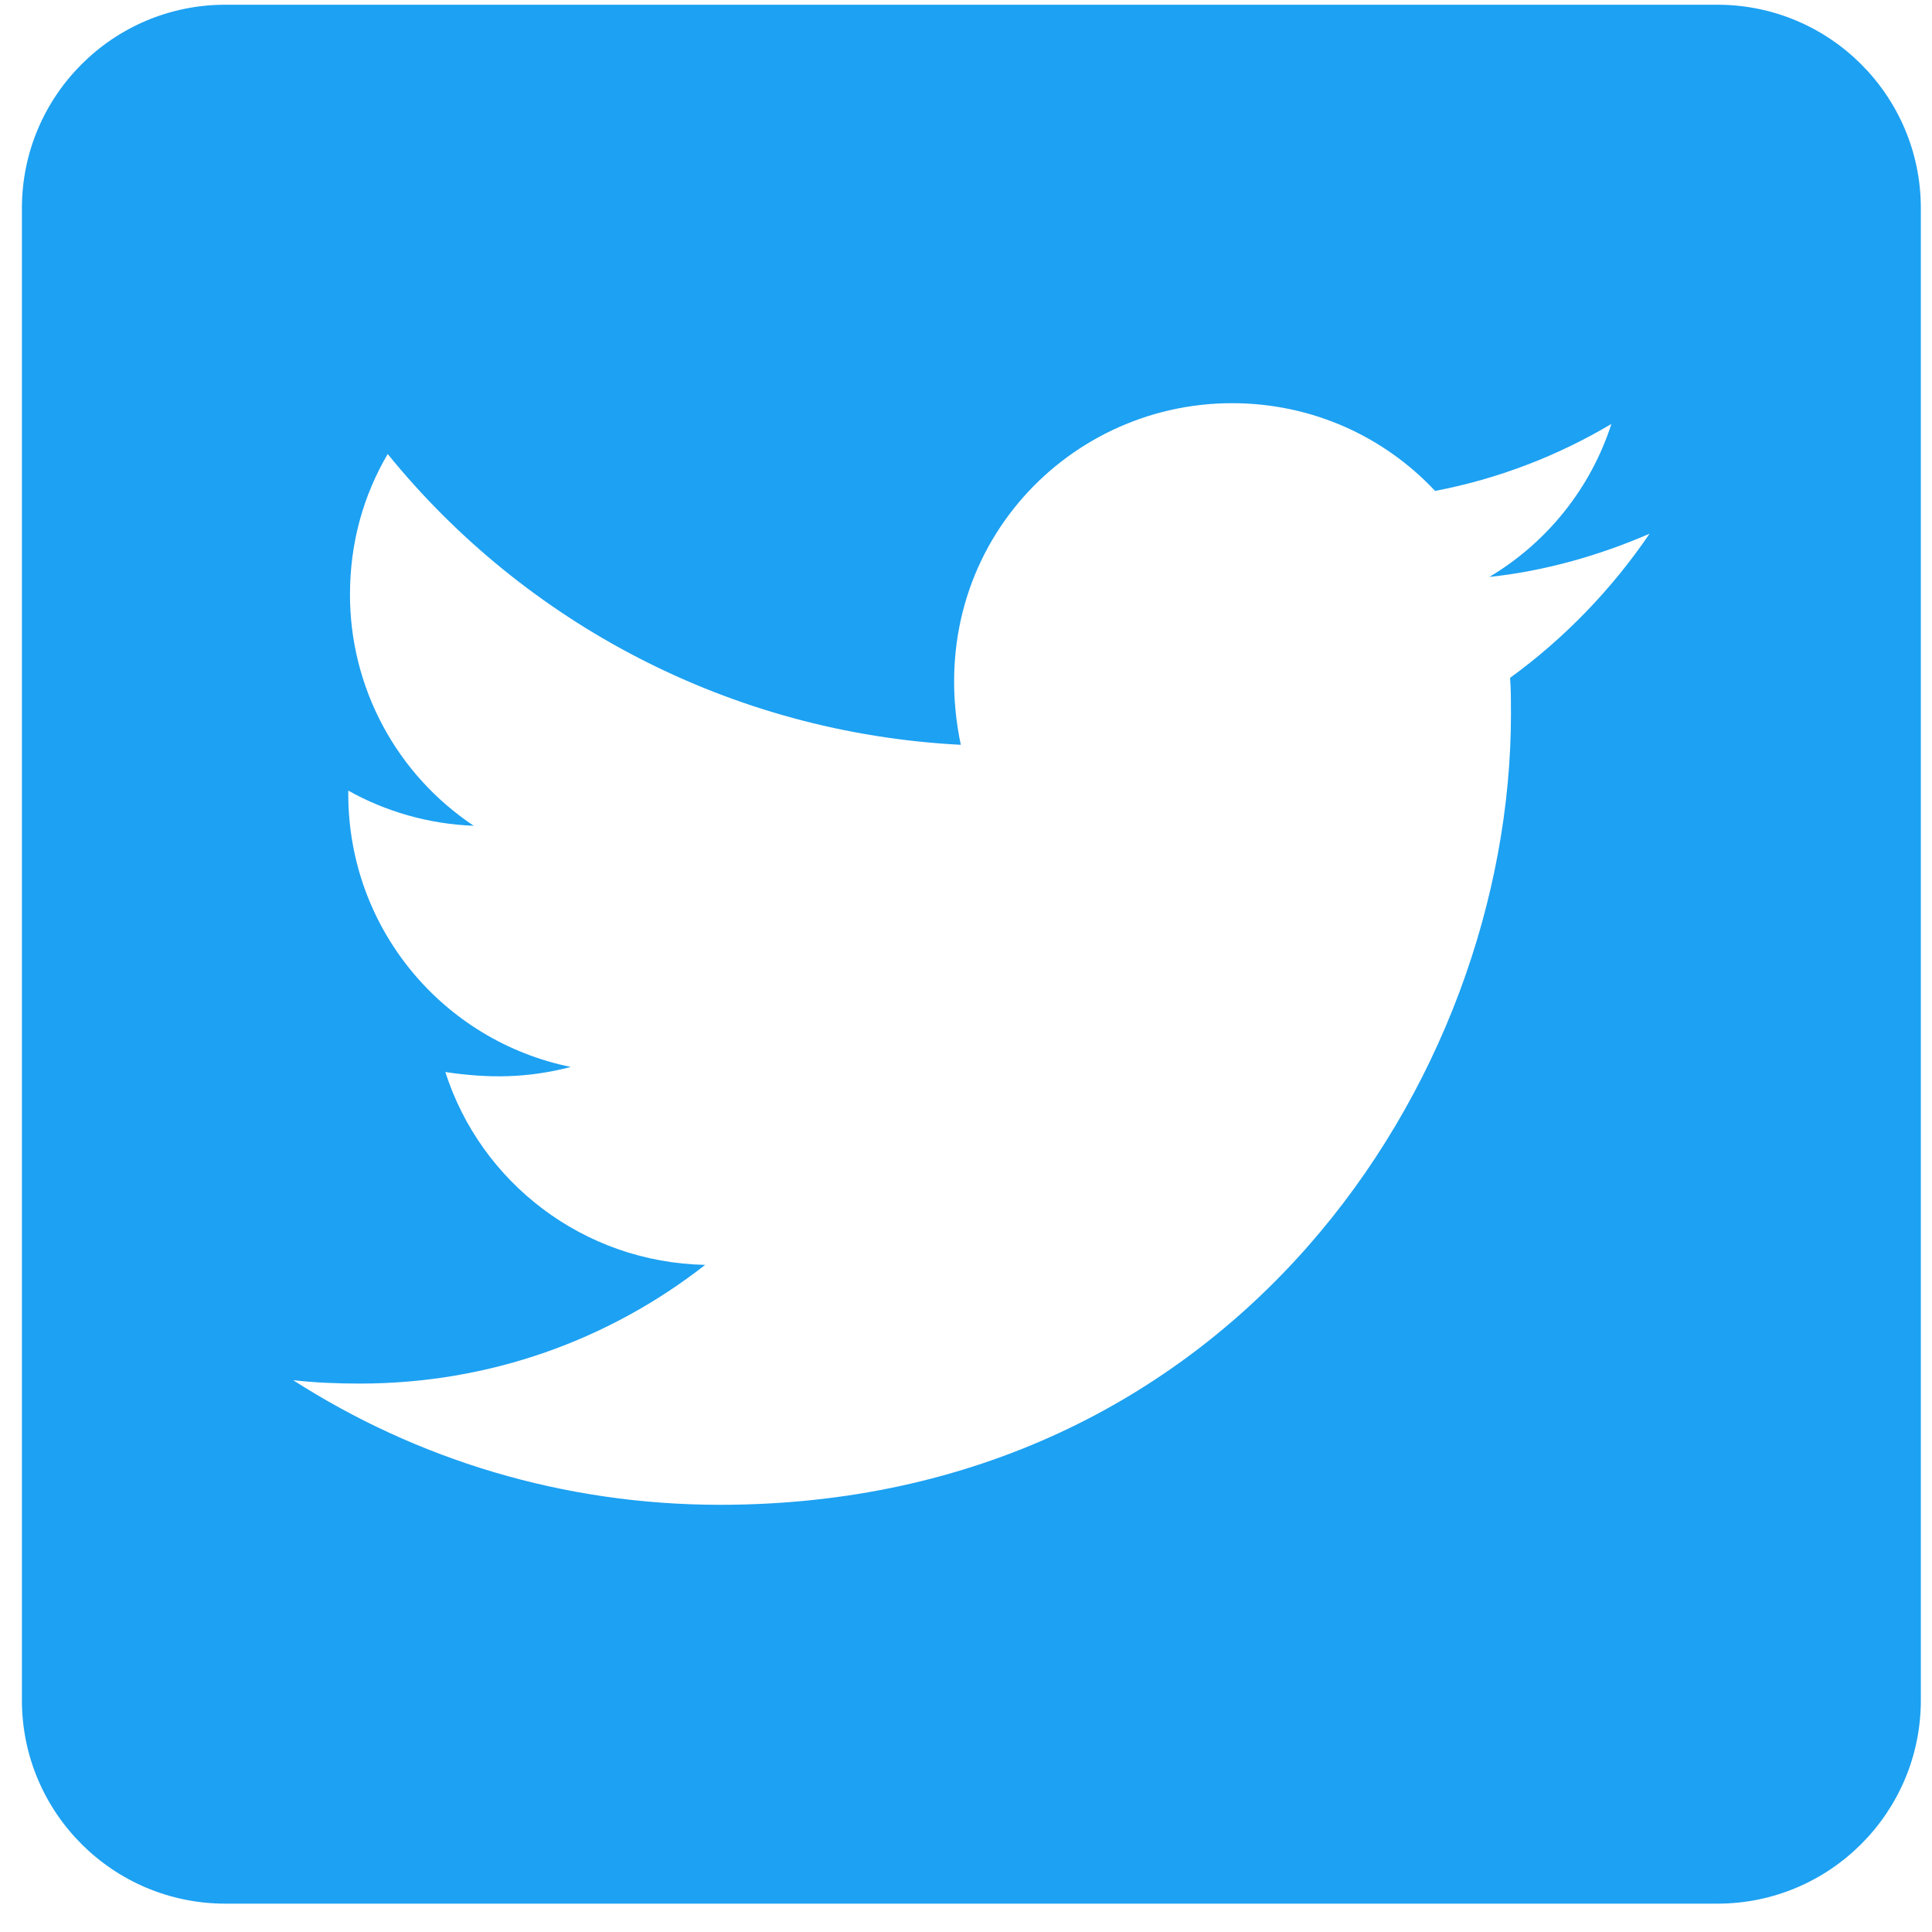<svg width="67" height="67" viewBox="0 0 67 67" fill="none" xmlns="http://www.w3.org/2000/svg">
<path d="M59.557 0.164H7.815C3.92 0.164 0.76 3.324 0.76 7.22V58.962C0.76 62.857 3.92 66.017 7.815 66.017H59.557C63.453 66.017 66.613 62.857 66.613 58.962V7.22C66.613 3.324 63.453 0.164 59.557 0.164ZM52.369 23.507C52.399 23.918 52.399 24.345 52.399 24.756C52.399 37.5 42.697 52.185 24.97 52.185C19.501 52.185 14.43 50.597 10.167 47.864C10.946 47.952 11.696 47.981 12.49 47.981C17.003 47.981 21.148 46.452 24.455 43.865C20.222 43.777 16.665 40.999 15.444 37.177C16.929 37.398 18.267 37.398 19.795 37.001C15.386 36.104 12.078 32.223 12.078 27.534V27.417C13.357 28.137 14.856 28.578 16.429 28.637C15.107 27.757 14.023 26.564 13.274 25.163C12.525 23.763 12.134 22.199 12.137 20.611C12.137 18.817 12.607 17.171 13.445 15.745C18.193 21.596 25.322 25.418 33.319 25.829C31.952 19.288 36.847 13.982 42.726 13.982C45.505 13.982 48.004 15.143 49.767 17.024C51.943 16.613 54.03 15.804 55.882 14.702C55.162 16.936 53.648 18.817 51.649 20.008C53.589 19.802 55.471 19.259 57.205 18.509C55.897 20.434 54.251 22.14 52.369 23.507Z" fill="#1DA1F2"/>
</svg>

